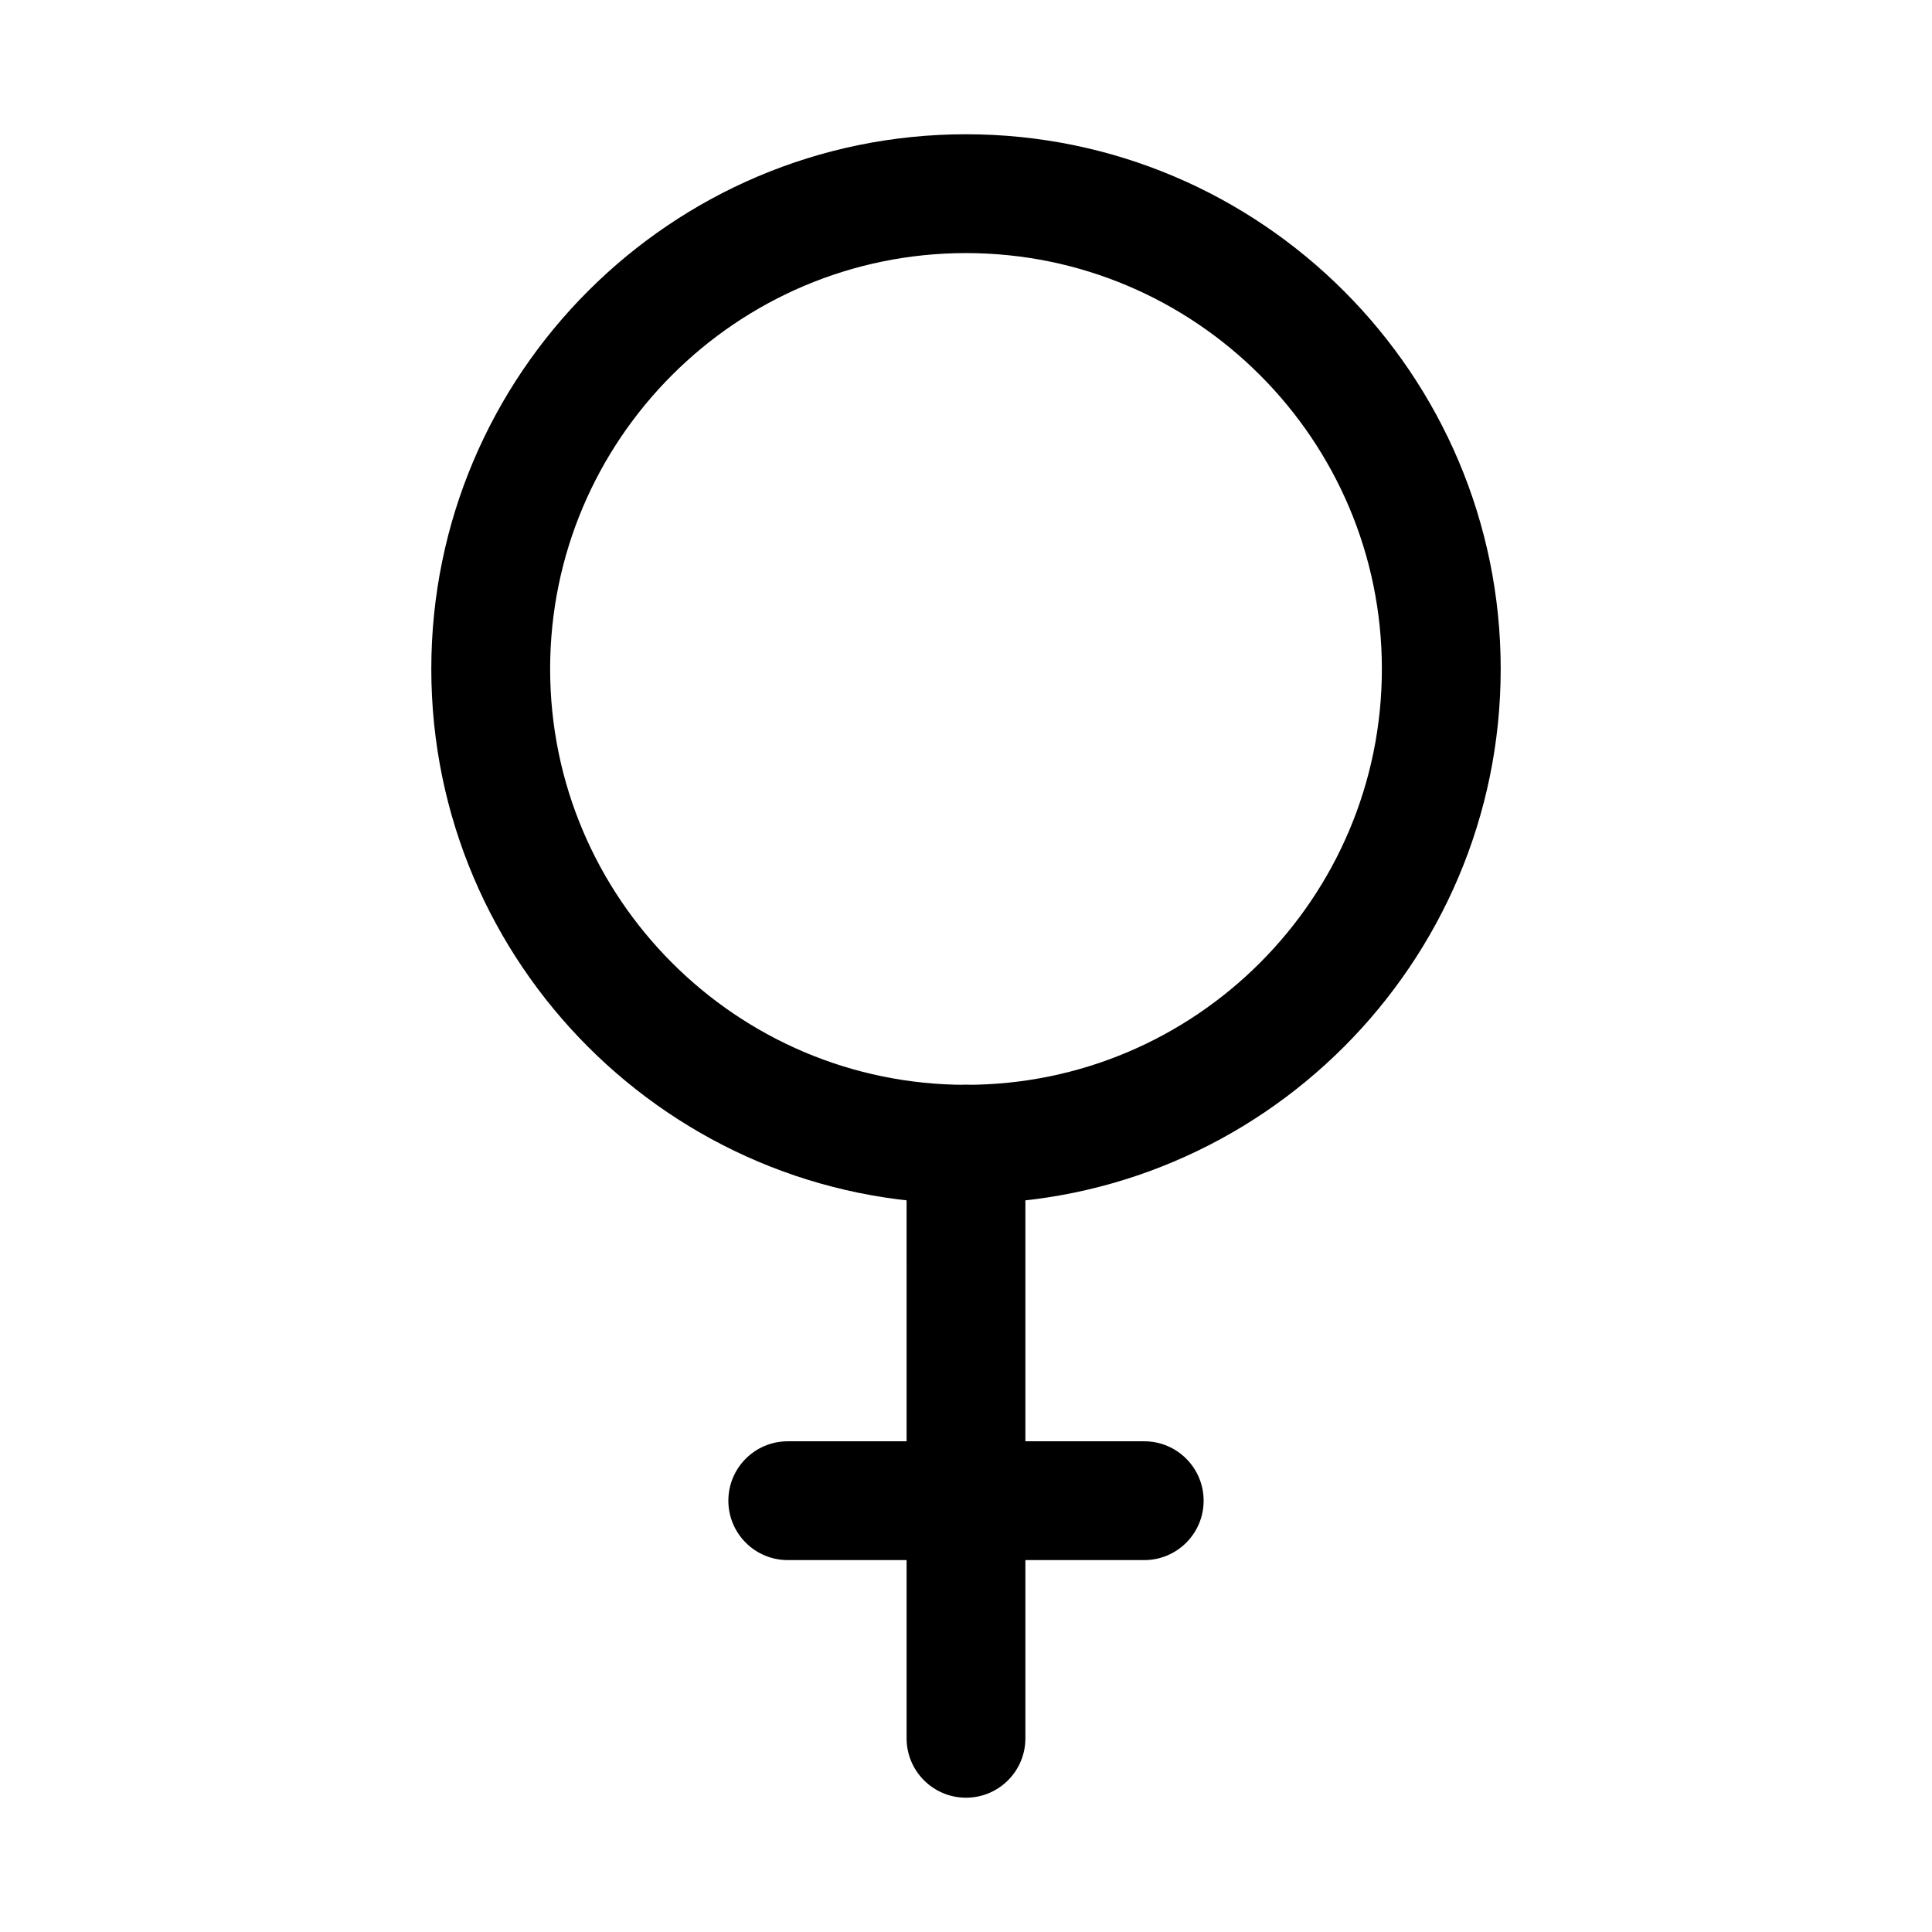 <?xml version="1.0" encoding="UTF-8"?>
<!-- Uploaded to: SVG Repo, www.svgrepo.com, Generator: SVG Repo Mixer Tools -->
<svg fill="#000000" width="800px" height="800px" version="1.1" viewBox="144 144 512 512" xmlns="http://www.w3.org/2000/svg">
 <g>
  <path d="m400 462.98c-78.129 0-141.7-63.559-141.7-141.7s63.566-141.7 141.7-141.7 141.7 63.559 141.7 141.7c0 78.133-63.57 141.7-141.7 141.7zm0-251.91c-60.77 0-110.21 49.445-110.21 110.21 0 60.762 49.438 110.21 110.21 110.21s110.21-49.445 110.21-110.21c0-60.762-49.438-110.21-110.21-110.21z"/>
  <path d="m400 620.41c-8.695 0-15.742-7.043-15.742-15.742l-0.004-157.44c0-8.703 7.051-15.742 15.742-15.742 8.695 0 15.742 7.043 15.742 15.742v157.44c0.004 8.703-7.047 15.742-15.738 15.742z"/>
  <path d="m447.23 557.44h-94.465c-8.695 0-15.742-7.043-15.742-15.742 0-8.703 7.051-15.742 15.742-15.742h94.465c8.695 0 15.742 7.043 15.742 15.742 0.004 8.703-7.047 15.742-15.742 15.742z"/>
 </g>
</svg>